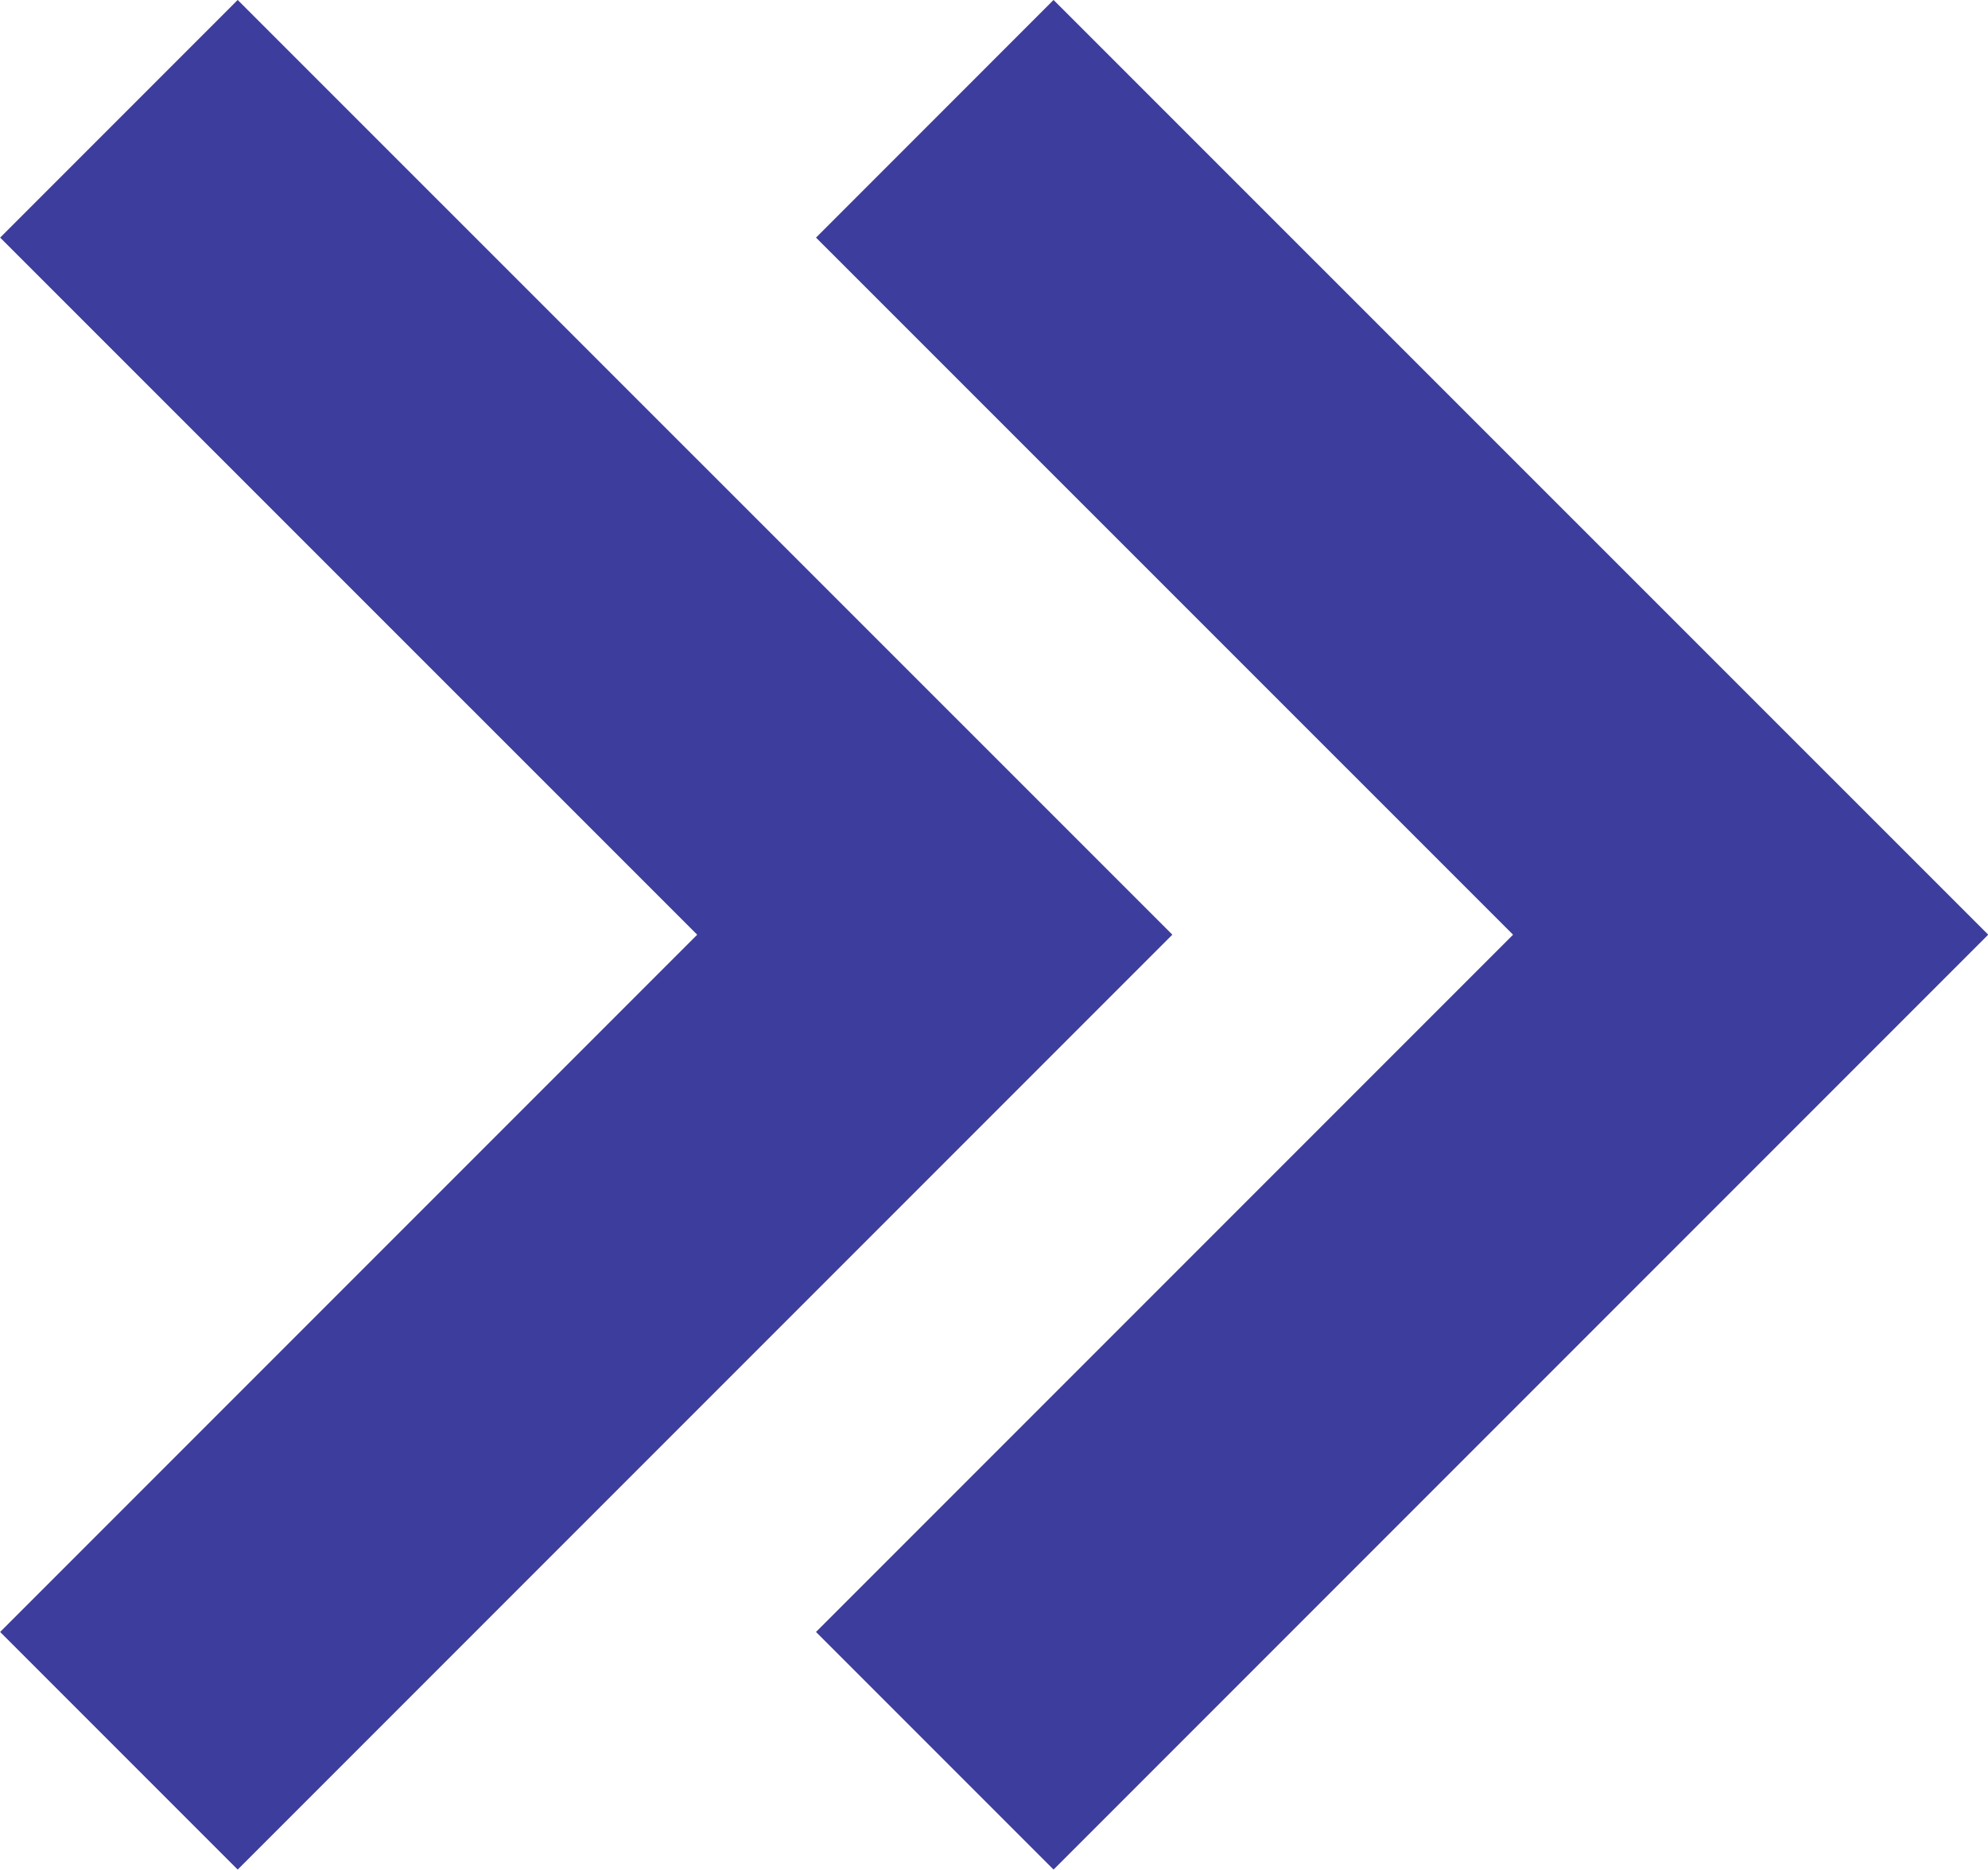 <svg xmlns="http://www.w3.org/2000/svg" width="11.835" height="11.128" viewBox="0 0 11.835 11.128">
  <g id="btn-arrow" transform="translate(-418.605 -3553.391)">
    <path id="Path_99" data-name="Path 99" d="M6515.313,8428.719l4.857,4.856-4.857,4.857" transform="translate(-6096 -4874.621)" fill="none" stroke="#3c3d9c" stroke-width="2"/>
    <path id="Path_100" data-name="Path 100" d="M6515.313,8428.719l4.857,4.856-4.857,4.857" transform="translate(-6091.143 -4874.621)" fill="none" stroke="#3c3d9c" stroke-width="2"/>
  </g>
</svg>
